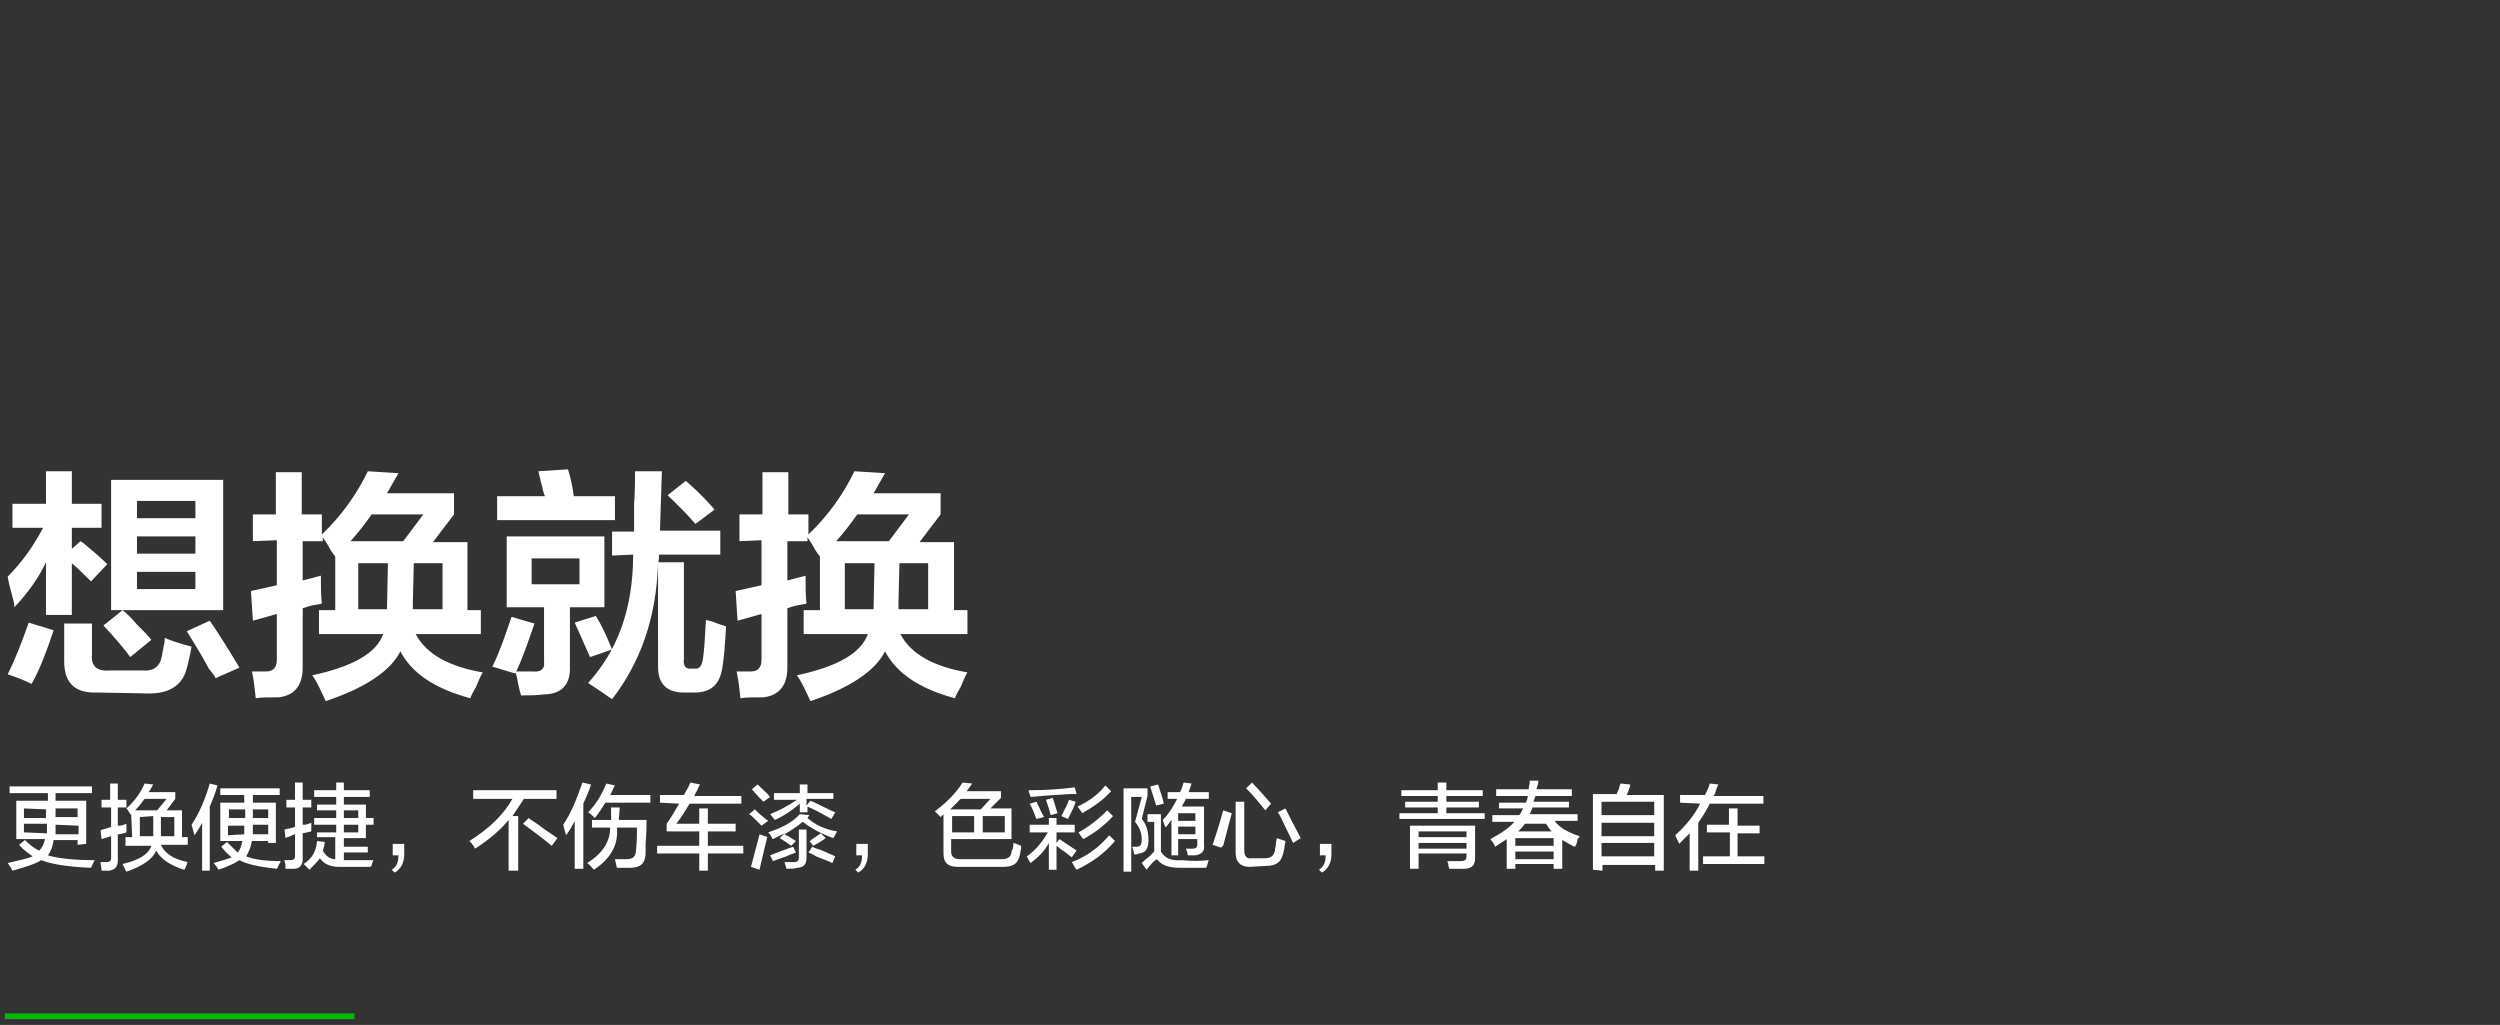 <?xml version="1.0" encoding="utf-8"?>
<!-- Generator: Adobe Illustrator 22.0.0, SVG Export Plug-In . SVG Version: 6.00 Build 0)  -->
<svg version="1.1" id="图层_1" xmlns="http://www.w3.org/2000/svg" xmlns:xlink="http://www.w3.org/1999/xlink" x="0px" y="0px"
	 viewBox="0 0 261 107" style="enable-background:new 0 0 261 107;" xml:space="preserve">
<rect x="0" y="0" width="261" height="107" fill="#333333" stroke="none"/>
<style type="text/css">
	.st0{fill:#FFFFFF;}
	.st1{fill:#04BC03;}
</style>
<g>
	<path class="st0" d="M1.3,55.1v-2.5h3.5v-3.4h2.7v3.4h3.1v2.5H7.5v2.2l0.9-0.8c0.1,0.1,0.2,0.1,0.3,0.2c1.1,0.9,1.9,1.6,2.5,2.2
		l-1.7,1.8c-0.7-0.7-1.3-1.3-2-1.9v5.4H4.8v-5.5c-0.8,1.7-1.9,3.2-3.3,4.7c0-0.1,0-0.4-0.1-0.7c-0.3-1.1-0.5-1.9-0.6-2.5
		c1.5-1.5,2.7-3.2,3.7-5.1C4.5,55.1,1.3,55.1,1.3,55.1z M3.3,71.4c-0.8-0.4-1.6-0.7-2.5-1C1.6,68.8,2.3,67,3,65l2.6,0.8
		C4.9,67.9,4.2,69.8,3.3,71.4z M10.2,72.3c-2.4,0.1-3.5-1-3.5-3.3v-3.9h2.9v3.3c-0.1,1.1,0.5,1.7,1.8,1.6h3.5c1.1,0.1,1.8-0.4,2-1.5
		c0-0.1,0.1-0.5,0.2-1.1c0.1-0.3,0.1-0.6,0.1-0.8c0.7,0.3,1.6,0.6,2.8,0.9c-0.2,1.1-0.4,2-0.6,2.6c-0.5,1.5-1.8,2.3-3.8,2.3
		L10.2,72.3L10.2,72.3z M13.6,68.6c-0.5-0.7-1.4-1.8-2.8-3.3l2-1.6c0.4,0.3,0.9,0.8,1.5,1.5c0.7,0.7,1.2,1.2,1.5,1.6L13.6,68.6z
		 M11.6,63.7V50.1h11.7v13.6C23.3,63.7,11.6,63.7,11.6,63.7z M14.3,52.3v1.8h6.1v-1.8H14.3z M14.3,56v1.8h6.1V56H14.3z M14.3,59.7
		v1.8h6.1v-1.8H14.3z M22.5,70.8c-0.1-0.3-0.4-0.6-0.7-1c-0.9-1.7-1.7-2.9-2.3-3.9l2.4-1.1c0.9,1.3,1.9,2.9,3.1,4.9L22.5,70.8z"/>
	<path class="st0" d="M26.4,56.5v-2.8h2.4v-4.4h2.7v4.4h2.1v2.1c2.1-2,3.7-4.3,4.8-6.6l3.2,0.2c-0.4,0.7-0.8,1.4-1.2,2.1h7v2.2
		l-2.2,2.9h3.6v7.1h1.4v2.5h-6.8c1.1,2.1,3.5,3.4,7,4c-0.2,0.3-0.4,0.8-0.7,1.5c-0.3,0.5-0.5,0.9-0.6,1.2c-3.7-1-6.1-2.6-7.3-4.9
		c-1,2-3.6,3.8-7.8,5.2c-0.5-1.1-0.9-2-1.4-2.7c4.2-0.9,6.7-2.3,7.4-4.3h-6.7v-2.5H35v-5.6c-0.1-0.1-0.3-0.4-0.5-0.7
		c-0.3-0.6-0.6-1-0.8-1.3v0.4h-2.1v4.1l1.9-0.5c0,1.1,0,2.1,0.1,2.9c-0.2,0.1-0.5,0.1-1,0.2c-0.4,0.1-0.7,0.2-1,0.3v6.2
		c0,1.8-0.8,2.9-2.5,3.1c-1.1,0-1.9,0-2.4,0.1c-0.1-1-0.2-1.9-0.4-2.8c0.5,0,1,0,1.5,0c0.7,0,1.1-0.4,1.1-1.2v-4.8l-2.5,0.7
		l-0.2-3.1l2.7-0.6v-4.7L26.4,56.5L26.4,56.5z M44.2,53.7h-5.4c-0.7,1-1.4,1.9-2.2,2.8h5.5L44.2,53.7z M37.4,58.8v4.8h3l0.1-4.8
		H37.4z M46.2,58.8h-3L43.1,63v0.6h3.1V58.8z"/>
	<path class="st0" d="M53.4,64.4l2.4,0.7c-0.7,2-1.3,3.8-2,5.2c-0.5-0.1-1.3-0.4-2.4-0.7C52.1,68.2,52.7,66.5,53.4,64.4z M51.9,54.3
		v-2.5h5c-0.1-0.2-0.2-0.5-0.3-1c-0.2-0.7-0.3-1.3-0.4-1.6l3.1-0.2c0.3,1,0.5,1.9,0.6,2.8h4.3v2.5H51.9z M52.9,63.4V56h10.2v7.4
		h-3.6v6.1c0.1,2-0.9,3-2.8,3c-0.7,0.1-1.5,0.1-2.3,0.1c-0.1-0.3-0.2-0.7-0.3-1.2c-0.1-0.6-0.2-1-0.3-1.3c0.7,0,1.3,0,1.8,0
		c0.9,0.1,1.3-0.3,1.2-1v-5.7H52.9z M55.5,58.3V61h5v-2.7H55.5z M61.6,68.6c-0.3-0.7-0.8-1.8-1.6-3.6l2.2-0.7
		c0.7,1.1,1.2,2.3,1.7,3.5L61.6,68.6z M63.9,58v-2.5h2.3c0-0.7,0-1.6,0-2.9c0.1-1.5,0.1-2.6,0.1-3.4h2.8l-0.2,6.2h6.3v2.5h-6.4
		c0,0.4,0,0.7-0.1,0.8h2.7v10.1c-0.1,0.7,0.2,1.1,0.8,1h0.3c0.5,0.1,0.8-0.3,0.9-1.1c0.1-0.7,0.2-2,0.3-4c0.1,0.1,0.4,0.1,0.7,0.2
		c0.7,0.3,1.2,0.4,1.4,0.5c-0.1,1.8-0.2,3.2-0.4,4.4c-0.3,1.7-1.2,2.5-2.9,2.5h-1.1c-1.8,0-2.7-0.9-2.7-2.7V58.9c0-0.1,0-0.1,0,0
		c-0.2,5.6-1.8,10.2-4.8,14.1c-0.7-0.5-1.6-1.1-2.5-1.7c3.1-3.4,4.7-7.8,4.7-13.4L63.9,58L63.9,58z M72.6,54.7
		c-1.1-1.3-2.1-2.2-2.9-3l1.9-1.5c1.5,1.3,2.4,2.3,3,3L72.6,54.7z"/>
	<path class="st0" d="M77.2,56.5v-2.8h2.4v-4.4h2.7v4.4h2.1v2.1c2.1-2,3.7-4.3,4.8-6.6l3.2,0.2c-0.4,0.7-0.8,1.4-1.2,2.1h7v2.2
		L96,56.6h3.6v7.1h1.4v2.5h-7c1.1,2.1,3.5,3.4,7,4c-0.2,0.3-0.4,0.8-0.7,1.5c-0.3,0.5-0.5,0.9-0.6,1.2c-3.7-1-6.1-2.6-7.3-4.9
		c-1,2-3.6,3.8-7.8,5.2c-0.5-1.1-0.9-2-1.4-2.7c4.2-0.9,6.7-2.3,7.4-4.3h-6.7v-2.5h1.7v-5.6c-0.1-0.1-0.3-0.4-0.5-0.7
		c-0.3-0.6-0.6-1-0.8-1.3v0.4h-2.1v4.1l1.9-0.5c0,1.1,0,2.1,0.1,2.9c-0.2,0.1-0.5,0.1-1,0.2c-0.4,0.1-0.7,0.2-1,0.3v6.2
		c0,1.8-0.8,2.9-2.5,3.1c-1.1,0-1.9,0-2.4,0.1c-0.1-1-0.2-1.9-0.4-2.8c0.5,0,1,0,1.5,0c0.7,0,1.1-0.4,1.1-1.2v-4.8L77,64.8l-0.2-3.1
		l2.7-0.6v-4.7L77.2,56.5L77.2,56.5z M94.9,53.7h-5.4c-0.7,1-1.4,1.9-2.2,2.8h5.5L94.9,53.7z M88.2,58.8v4.8h3l0.1-4.8H88.2z
		 M96.9,58.8h-3L93.8,63v0.6h3.1V58.8z"/>
</g>
<g>
	<path class="st0" d="M8.1,88.2v-0.5H5.6c-0.1,0.7-0.3,1.2-0.6,1.6c1,0.3,2.6,0.5,4.9,0.5c-0.2,0.3-0.3,0.6-0.4,0.8
		c-2.5-0.1-4.2-0.4-5.2-0.8c-0.6,0.4-1.6,0.7-3,1.1c-0.1-0.1-0.1-0.3-0.3-0.5c-0.1-0.2-0.2-0.3-0.2-0.3c1.3-0.3,2.2-0.5,2.6-0.7
		C3,89.1,2.5,88.8,2,88.2l0.6-0.5c0.5,0.5,1,0.9,1.5,1.1c0.3-0.3,0.5-0.7,0.6-1.2h-3v-4H5v-0.8H1v-0.7h8.6v0.7H5.8
		c0,0.3,0,0.5,0,0.8H9v4.5L8.1,88.2L8.1,88.2z M2.5,84.4v1h2.3c0-0.3,0-0.6,0-0.9L2.5,84.4L2.5,84.4z M4.9,87c0-0.1,0-0.2,0-0.4
		c0-0.3,0-0.4,0-0.6H2.5v0.9L4.9,87L4.9,87z M5.8,86.1c0,0.1,0,0.3,0,0.5s0,0.4,0,0.5h2.4v-0.9L5.8,86.1L5.8,86.1z M8.1,84.4H5.8
		c0,0.3,0,0.6,0,0.9h2.3V84.4z"/>
	<path class="st0" d="M10.6,84.3v-0.8h0.9v-1.7h0.8v1.7h0.9v0.8h-0.9v1.9c0,0,0.1,0,0.2,0c0.2,0,0.4-0.1,0.7-0.2c0,0.4,0,0.6,0,0.9
		c-0.3,0.1-0.6,0.2-0.9,0.2v2.7c0,0.7-0.3,1-0.9,1.1c-0.3,0-0.6,0-0.8,0c0-0.3-0.1-0.6-0.1-0.9c0.2,0,0.4,0,0.6,0
		c0.3,0,0.5-0.1,0.5-0.4v-2.3l-1,0.3l-0.1-0.9c0.1-0.1,0.3-0.1,0.6-0.2c0.2-0.1,0.4-0.1,0.5-0.2v-2H10.6z M13.7,85.1
		c-0.2-0.2-0.3-0.5-0.5-0.7c0.9-0.8,1.5-1.7,1.9-2.6l0.9,0.1c-0.2,0.3-0.3,0.6-0.5,0.8h2.8v0.7l-0.9,1.2H19v2.8h0.6v0.8h-2.8
		c0.4,0.9,1.3,1.5,2.8,1.8c-0.1,0.1-0.1,0.3-0.2,0.5s-0.1,0.3-0.2,0.3c-1.5-0.5-2.4-1.1-2.9-2C16,89.6,15,90.4,13.2,91
		c-0.1-0.1-0.1-0.2-0.2-0.4c-0.1-0.2-0.2-0.3-0.2-0.4c1.7-0.4,2.7-1,3-1.9h-2.7v-0.9h0.7L13.7,85.1L13.7,85.1z M17.4,83.4h-2.3
		c-0.3,0.4-0.6,0.8-1,1.2h2.3L17.4,83.4z M14.6,85.3v2H16c0-0.1,0-0.3,0-0.4v-1.7L14.6,85.3L14.6,85.3z M18.2,85.3h-1.4v1.5
		c0,0.2,0,0.4,0,0.5h1.4V85.3z"/>
	<path class="st0" d="M20.3,87.2c-0.1-0.4-0.2-0.7-0.3-1.1c0.8-1.2,1.4-2.6,1.9-4.3l0.8,0.2c-0.2,0.8-0.5,1.5-0.8,2.2v6.7h-0.8v-5
		C20.9,86.3,20.6,86.8,20.3,87.2z M28,88v-0.2h-1.7c-0.1,0.6-0.3,1.1-0.6,1.6c0.7,0.3,1.9,0.5,3.6,0.5c0,0.1-0.1,0.2-0.2,0.4
		c-0.1,0.2-0.1,0.3-0.2,0.4c-1.9-0.2-3.2-0.5-3.9-0.9c-0.6,0.4-1.3,0.7-2.2,1c0-0.1-0.1-0.1-0.1-0.2c-0.1-0.1-0.2-0.3-0.4-0.5
		c0.7-0.2,1.4-0.4,1.9-0.6c-0.3-0.2-0.7-0.6-1.1-1.1l0.6-0.5c0.5,0.5,0.9,0.9,1.1,1.1c0.3-0.3,0.4-0.7,0.5-1.2H23v-4h2.5V83H23v-0.7
		h6.2V83h-2.8v0.8h2.4V88C28.8,88,28,88,28,88z M23.9,84.5v0.9h1.7v-0.9H23.9z M25.5,87.1c0-0.1,0-0.2,0-0.3c0-0.2,0-0.3,0-0.3v-0.3
		h-1.7v1L25.5,87.1L25.5,87.1z M26.4,86.5v0.6H28v-1h-1.6V86.5z M28,84.5h-1.6v0.9H28V84.5z"/>
	<path class="st0" d="M29.9,84.3v-0.8h0.9v-1.8h0.8v1.8h0.9v0.8h-0.9v1.8c0.1,0,0.1,0,0.2,0c0.2,0,0.4-0.1,0.7-0.2
		c0,0.3,0,0.6,0,0.9L31.6,87v2.7c0,0.6-0.3,1-0.9,1c-0.1,0-0.3,0-0.5,0s-0.3,0-0.4,0c0-0.1,0-0.2,0-0.3c0-0.3-0.1-0.4-0.1-0.6
		c0.1,0,0.2,0,0.3,0c0.1,0,0.2,0,0.3,0c0.3,0,0.5-0.1,0.5-0.4v-2.3c-0.1,0-0.3,0.1-0.5,0.2s-0.4,0.1-0.5,0.2l-0.1-0.9
		c0.1,0,0.3-0.1,0.5-0.1c0.3-0.1,0.5-0.1,0.6-0.2v-2C30.8,84.3,29.9,84.3,29.9,84.3z M33.1,87.5v-0.6h2v-0.8h-2.3v-0.7h2.3v-0.8h-2
		V84h2v-0.8h-2.3v-0.7h2.3v-0.8h0.8v0.8h2.7v0.7h-2.7V84h2.3v1.4H39v0.7h-0.8v1.4h-2.3v0.9h2.5V89h-2.5v0.8c0.7,0,1.7,0,3.1,0
		c0,0-0.1,0.1-0.1,0.2c-0.1,0.3-0.1,0.4-0.2,0.5c-1.4,0-2.5,0-3.3,0c-0.9,0-1.6-0.3-2-0.9c-0.2,0.3-0.6,0.7-1.1,1.2
		c-0.2-0.2-0.4-0.4-0.6-0.6c0.9-0.6,1.3-1.3,1.4-2.4l0.8,0.1c0,0.3-0.1,0.6-0.2,0.9c0.3,0.6,0.8,0.9,1.3,0.9v-2.3h-1.9V87.5z
		 M37.4,84.6h-1.5v0.8h1.5V84.6z M35.9,86.1v0.8h1.5v-0.8H35.9z"/>
	<path class="st0" d="M41.2,91.1l-0.3-0.3c0.5-0.3,0.7-0.8,0.7-1.5H41v-1.2h1.2c0,0.2,0,0.6,0,1.1C42.2,90,41.9,90.7,41.2,91.1z"/>
	<path class="st0" d="M49.4,83.4v-0.9h8.7v0.9h-3.4c-0.4,0.6-0.8,1.2-1.2,1.8h0.6v5.7h-1v-5.3c-0.9,1.1-2.1,2.1-3.5,3
		c0,0-0.1-0.1-0.1-0.2c-0.2-0.3-0.4-0.5-0.5-0.6c2.1-1.3,3.6-2.8,4.5-4.4H49.4z M57.6,88.3c-1.2-1-2.2-1.7-3-2.3l0.6-0.6
		c0.2,0.2,0.6,0.4,1,0.7c0.9,0.7,1.6,1.1,2,1.4L57.6,88.3z"/>
	<path class="st0" d="M59.1,87.2c-0.1-0.3-0.2-0.7-0.3-1.1c0.8-1.2,1.4-2.6,2-4.4l0.9,0.2c-0.2,0.7-0.5,1.3-0.8,2v6.8H60v-5
		C59.7,86.3,59.4,86.8,59.1,87.2z M62,90.8c-0.2-0.2-0.4-0.5-0.7-0.7c1.6-1,2.4-2.2,2.4-3.7h-1.9v-0.8h2c0-0.4,0-0.9,0-1.3h0.9
		l-0.1,1.3h2.9c0,0.5,0,1.3-0.1,2.5c0,0.4,0,0.7,0,0.9c0,1.1-0.5,1.6-1.6,1.6c-0.5,0-0.9,0-1.4,0l-0.2-0.9c0.4,0,0.8,0,1.2,0
		c0.7,0,1-0.3,1-1c0.1-0.8,0.1-1.6,0.1-2.3h-2.1C64.6,88.2,63.7,89.7,62,90.8z M62.1,85.4c-0.2-0.2-0.4-0.4-0.7-0.6
		c0.8-0.8,1.4-1.8,1.9-3l0.9,0.2c-0.2,0.3-0.3,0.7-0.5,1h4.2v0.8h-4.7C62.9,84.3,62.5,84.9,62.1,85.4z"/>
	<path class="st0" d="M68.9,83.8V83h2.5c0.1-0.2,0.3-0.5,0.5-0.9c0.1-0.2,0.1-0.3,0.2-0.4l1,0.2c-0.1,0.1-0.2,0.3-0.3,0.6
		c-0.2,0.3-0.3,0.5-0.3,0.6h4.9v0.8H72c-0.5,0.8-0.9,1.5-1.4,2.1H73v-1.6h0.9V86h2.9v0.8h-2.9v1.5h3.7v0.8h-3.7v1.8H73v-1.8h-4.4
		v-0.8H73v-1.5h-3.4V86c0.5-0.7,0.9-1.4,1.3-2.1L68.9,83.8L68.9,83.8z"/>
	<path class="st0" d="M79.5,86.2c-0.2-0.2-0.4-0.4-0.6-0.6c-0.3-0.3-0.5-0.5-0.7-0.6l0.6-0.5c0.2,0.2,0.5,0.5,0.9,0.8
		c0.2,0.2,0.4,0.3,0.5,0.4L79.5,86.2z M79.3,90.8l-0.9-0.3c0.3-1.1,0.6-2.3,0.9-3.4c0.1,0,0.2,0.1,0.3,0.1c0.2,0.1,0.4,0.1,0.5,0.2
		C79.8,88.7,79.5,89.8,79.3,90.8z M79.7,83.7c-0.3-0.3-0.7-0.7-1.2-1.3l0.6-0.5c0,0,0.1,0.1,0.2,0.2c0.5,0.5,0.9,0.8,1.1,1.1
		L79.7,83.7z M82.6,88.3c-0.4-0.3-0.7-0.5-1.2-0.8l0.5-0.5c-0.4,0.2-0.8,0.4-1.2,0.6c-0.1,0-0.1-0.2-0.2-0.3
		c-0.1-0.2-0.2-0.3-0.3-0.4c1.5-0.5,2.6-1.1,3.3-1.9l1,0.1l-0.2,0.3c0.8,0.7,1.8,1.2,3.1,1.4L87,87.5c-1.4-0.5-2.4-1.1-3.2-1.7
		c-0.6,0.5-1.2,0.9-1.9,1.3c0.1,0.1,0.2,0.1,0.4,0.2c0.3,0.2,0.6,0.4,0.8,0.5L82.6,88.3z M80.7,89.9l-0.3-0.6
		c0.3-0.1,0.7-0.3,1.3-0.5c0.5-0.2,0.8-0.3,1.1-0.4l0.3,0.6c-0.2,0.1-0.6,0.2-1,0.4C81.5,89.6,81,89.8,80.7,89.9z M86.8,85.5
		c-0.2-0.1-0.5-0.3-0.9-0.5c-0.7-0.4-1.2-0.6-1.6-0.8v0.6h-0.8v-0.9c-0.7,0.6-1.5,1.2-2.6,1.7c-0.2-0.2-0.3-0.4-0.5-0.6
		c1-0.4,1.9-0.9,2.8-1.5h-2.4v-0.7h2.7v-0.9h0.8v0.9H87v0.6h-2.8v0.7l0.4-0.5c0.3,0.1,0.7,0.3,1.3,0.6c0.6,0.3,1,0.5,1.3,0.6
		L86.8,85.5z M82.1,90.7c0-0.1-0.1-0.3-0.2-0.7c0.1,0,0.3,0,0.5,0s0.4,0,0.5,0c0.4,0,0.5-0.2,0.5-0.5v-2.9h0.8v3c0,0.6-0.3,1-1,1
		C83,90.7,82.6,90.7,82.1,90.7z M86.9,90.1c-0.4-0.2-1-0.4-1.7-0.7c-0.3-0.2-0.6-0.3-0.8-0.4l0.4-0.6c0.2,0.1,0.4,0.2,0.8,0.3
		c0.7,0.3,1.2,0.5,1.6,0.7L86.9,90.1z M84.9,88.3l-0.4-0.5c0.1,0,0.2-0.1,0.3-0.2c0.3-0.2,0.6-0.4,0.9-0.6l0.5,0.5
		C85.8,87.8,85.3,88.1,84.9,88.3z"/>
	<path class="st0" d="M89.6,91.1l-0.3-0.3c0.5-0.3,0.7-0.8,0.7-1.5h-0.6v-1.2h1.2c0,0.2,0,0.6,0,1.1C90.6,90,90.3,90.7,89.6,91.1z"
		/>
	<path class="st0" d="M98.2,85.3c-0.2-0.2-0.4-0.4-0.6-0.6c1.2-0.9,2.2-1.9,2.9-3l1,0.1c-0.1,0.1-0.1,0.2-0.3,0.4
		c-0.1,0.2-0.2,0.3-0.3,0.4h3.6v0.7l-1.1,1.1h2.2v3.2h-6.3v1.3c0,0.5,0.3,0.8,0.9,0.8h4.3c0.7,0,1-0.2,1.1-0.7c0-0.1,0-0.2,0.1-0.3
		c0.1-0.3,0.1-0.5,0.1-0.7c0.3,0.1,0.6,0.2,0.8,0.3c0,0.1,0,0.2,0,0.3c-0.1,0.4-0.1,0.7-0.2,0.9c-0.2,0.7-0.7,1-1.7,1H100
		c-1,0-1.5-0.4-1.5-1.4V85L98.2,85.3z M103.4,83.4h-3.1c-0.4,0.4-0.7,0.7-1.1,1.1h3.2L103.4,83.4z M99.4,85.2v1.7h2.3v-1.7H99.4z
		 M104.9,85.2h-2.3v1.7h2.3V85.2z"/>
	<path class="st0" d="M107.5,86.9v-0.8h2v-0.7h0.8v0.7h1.9v0.8h-1.9V88l0.3-0.4c0.6,0.4,1.2,0.8,1.8,1.2l-0.5,0.7
		c-0.3-0.2-0.6-0.5-1.1-0.8c-0.2-0.2-0.4-0.3-0.5-0.4v2.5h-0.8V88c-0.4,0.8-1.1,1.5-1.9,2.1c-0.1-0.1-0.2-0.3-0.3-0.5
		c-0.1-0.1-0.1-0.2-0.1-0.2c0.9-0.6,1.6-1.5,2.2-2.5L107.5,86.9L107.5,86.9z M107.6,83.2c0-0.1-0.1-0.2-0.1-0.3
		c-0.1-0.2-0.1-0.3-0.1-0.4c1.7,0,3.3-0.1,4.8-0.3l0.2,0.7c-0.2,0-0.4,0-0.7,0C110,83,108.6,83.1,107.6,83.2z M108.2,85.5
		c-0.2-0.5-0.4-1.1-0.7-1.6l0.7-0.2c0.1,0.1,0.1,0.3,0.3,0.6c0.2,0.5,0.4,0.8,0.5,1L108.2,85.5z M109.7,85.1c-0.1-0.4-0.3-1-0.5-1.6
		l0.7-0.2c0.2,0.5,0.3,1,0.5,1.6L109.7,85.1z M111.5,85.5l-0.7-0.3c0.4-0.8,0.7-1.3,0.8-1.7l0.7,0.2
		C112.2,84.1,111.9,84.7,111.5,85.5z M112.4,90.8c-0.2-0.2-0.3-0.5-0.5-0.8c1.6-0.6,2.9-1.6,3.9-2.8l0.6,0.6
		C115.4,89,114.1,90,112.4,90.8z M113,84.9l-0.5-0.7c1.1-0.5,2.1-1.2,2.9-2.2l0.6,0.6C115.2,83.5,114.2,84.2,113,84.9z M113.1,87.6
		c-0.2-0.2-0.3-0.4-0.5-0.7c1.1-0.6,2.1-1.4,3-2.3l0.6,0.6C115.3,86.2,114.2,87,113.1,87.6z"/>
	<path class="st0" d="M117.3,90.8v-8.5h2.5v0.8l-0.6,2.4c0.5,0.6,0.7,1.3,0.7,2.2c0,0.9-0.3,1.3-0.9,1.4h-0.1
		c-0.1,0.1-0.3,0.1-0.5,0.1c0-0.2-0.1-0.5-0.2-0.8c0.2,0,0.3,0,0.5,0c0.3,0,0.5-0.2,0.5-0.7c0-0.7-0.2-1.3-0.7-1.9l0.7-2.6h-1.1V91
		h-0.8V90.8z M119.7,90.8l-0.5-0.7c0.2-0.2,0.4-0.4,0.7-0.6c0.3-0.3,0.4-0.4,0.6-0.6v-3.1h-0.7V85h1.4v3.9c0.4,0.7,1.1,1,2.2,0.9
		c1,0.1,1.9,0.1,2.8,0c0,0.1-0.1,0.1-0.1,0.3c-0.1,0.3-0.1,0.4-0.2,0.5c-1.2,0-2.1,0-2.7,0c-1.2,0-2-0.3-2.4-0.9
		C120.4,89.9,120.1,90.3,119.7,90.8z M120.7,84.1c-0.1-0.3-0.2-0.7-0.4-1.3c-0.1-0.3-0.2-0.6-0.2-0.7l0.8-0.2c0.3,0.9,0.5,1.5,0.6,2
		L120.7,84.1z M122.3,89.3v-3.7c-0.2,0.3-0.4,0.5-0.6,0.8c0,0,0-0.1-0.1-0.2c-0.1-0.3-0.2-0.5-0.2-0.6c0.6-0.6,1.1-1.4,1.5-2.2h-1
		v-0.7h1.3c0.1-0.2,0.2-0.4,0.3-0.8c0-0.1,0.1-0.2,0.1-0.2l0.8,0.1c-0.1,0.3-0.2,0.6-0.3,0.9h2.1v0.7h-2.4c-0.1,0.3-0.3,0.5-0.4,0.8
		h2.3v4c0.1,0.7-0.3,1-0.9,1.1c-0.3,0-0.6,0-0.8,0c0-0.2-0.1-0.5-0.2-0.7c0.3,0,0.5,0,0.7,0c0.3,0,0.5-0.1,0.5-0.5v-0.5h-2v1.7
		H122.3z M123,84.9v0.8h1.8v-0.8H123z M123,86.3v0.8h1.8v-0.8H123z"/>
	<path class="st0" d="M127.5,88.5c-0.3-0.1-0.6-0.2-0.9-0.3c0.3-0.9,0.7-2.1,1.1-3.6l0.9,0.3c-0.2,0.7-0.5,1.9-0.9,3.4
		C127.5,88.4,127.5,88.5,127.5,88.5z M130.5,90.5c-1,0-1.5-0.5-1.5-1.5v-5.3h0.9v5.1c0,0.6,0.3,0.9,0.8,0.8h1.4c0.6,0,0.9-0.3,1-0.8
		c0-0.2,0.1-0.4,0.1-0.7c0-0.3,0.1-0.4,0.1-0.6c0.3,0.1,0.6,0.2,0.9,0.3c0,0.2-0.1,0.4-0.1,0.7c-0.1,0.4-0.1,0.6-0.2,0.8
		c-0.2,0.7-0.7,1.1-1.7,1.1L130.5,90.5L130.5,90.5z M132.1,84.6c-0.5-0.6-1.1-1.4-2-2.3l0.6-0.6c0.7,0.7,1.4,1.5,2,2.2L132.1,84.6z
		 M135,88c-0.3-0.6-0.7-1.5-1.3-2.7c-0.1-0.2-0.2-0.4-0.3-0.5l0.8-0.4c0.1,0.2,0.3,0.6,0.5,1c0.5,1,0.9,1.7,1.1,2.1L135,88z"/>
	<path class="st0" d="M138,91.1l-0.3-0.3c0.5-0.3,0.7-0.8,0.7-1.5h-0.6v-1.2h1.2c0,0.2,0,0.6,0,1.1C139,90,138.7,90.7,138,91.1z"/>
	<path class="st0" d="M146.3,83.1v-0.6h3.8v-0.8h0.9v0.8h3.8v0.6H151v0.6h3.4v0.6H151v0.6h4v0.6h-8.9v-0.6h4v-0.6h-3.4v-0.6h3.4
		v-0.6H146.3z M147.2,90.8v-4.6h6.8v3.4c0,0.7-0.3,1.1-1.2,1.1c-0.4,0-0.9,0-1.5,0c0-0.1-0.1-0.2-0.1-0.5c0-0.1-0.1-0.2-0.1-0.3
		c0.3,0,0.8,0,1.4,0c0.4,0,0.6-0.1,0.6-0.5v-0.3h-5v1.6h-0.9V90.8z M148.1,86.8v0.6h5v-0.6H148.1z M148.1,88v0.6h5V88H148.1z"/>
	<path class="st0" d="M164.4,88.4c-0.5-0.2-0.9-0.5-1.3-0.7v3h-0.9v-0.5h-4v0.5h-0.9v-3.1c-0.4,0.3-0.8,0.5-1.2,0.8
		c-0.1-0.3-0.3-0.5-0.5-0.8c1.1-0.6,1.9-1.1,2.5-1.8h-2.3v-0.7h2.8c0.2-0.2,0.3-0.5,0.4-0.7h-2.5v-0.6h2.8c0.1-0.2,0.2-0.5,0.2-0.7
		h-3.3v-0.7h3.4c0-0.1,0-0.3,0.1-0.6c0-0.1,0-0.2,0-0.3h0.9v0.1c0,0.2-0.1,0.5-0.2,0.8h3.7v0.7h-3.8c0,0.1-0.1,0.2-0.1,0.3
		c-0.1,0.2-0.1,0.3-0.1,0.3h3.7v0.6H160c-0.1,0.3-0.2,0.5-0.3,0.7h5v0.7h-2.4c0.5,0.7,1.4,1.2,2.6,1.6c0,0.1-0.1,0.2-0.2,0.3
		C164.6,88.2,164.5,88.3,164.4,88.4z M158.2,87.5v0.8h4v-0.8H158.2z M158.2,88.9v0.8h4v-0.8H158.2z M162,86.8
		c-0.2-0.2-0.4-0.5-0.6-0.8h-2.2c-0.2,0.3-0.5,0.6-0.7,0.8H162z"/>
	<path class="st0" d="M166.3,90.8v-7.9h2.5c0-0.1,0.1-0.3,0.2-0.5c0.1-0.3,0.1-0.5,0.2-0.6l1,0.1c0,0.2-0.1,0.4-0.2,0.7
		c-0.1,0.2-0.1,0.3-0.2,0.4h3.9v7.9h-0.9v-0.6h-5.5v0.6L166.3,90.8L166.3,90.8z M167.2,83.7v1.4h5.5v-1.4H167.2z M167.2,85.9v1.4
		h5.5v-1.4H167.2z M167.2,88v1.4h5.5V88H167.2z"/>
	<path class="st0" d="M175.4,83.8V83h2.6c0.2-0.4,0.4-0.8,0.5-1.2l0.9,0.1c-0.1,0.2-0.2,0.4-0.3,0.8c-0.1,0.2-0.1,0.3-0.2,0.4h5.2
		v0.8h-5.6c-0.3,0.6-0.7,1.3-1.2,2v5h-0.9V87c-0.3,0.3-0.7,0.7-1.1,1.1c-0.1-0.3-0.3-0.6-0.4-0.9c1.1-1,2-2.1,2.6-3.3L175.4,83.8
		L175.4,83.8z M178.2,86.9v-0.8h2.3v-1.7h0.9v1.8h2.3V87h-2.3v2.4h2.8v0.8h-6.4v-0.8h2.8v-2.5H178.2z"/>
</g>
<rect x="0.5" y="105.8" class="st1" width="36.5" height="0.6"/>
</svg>

